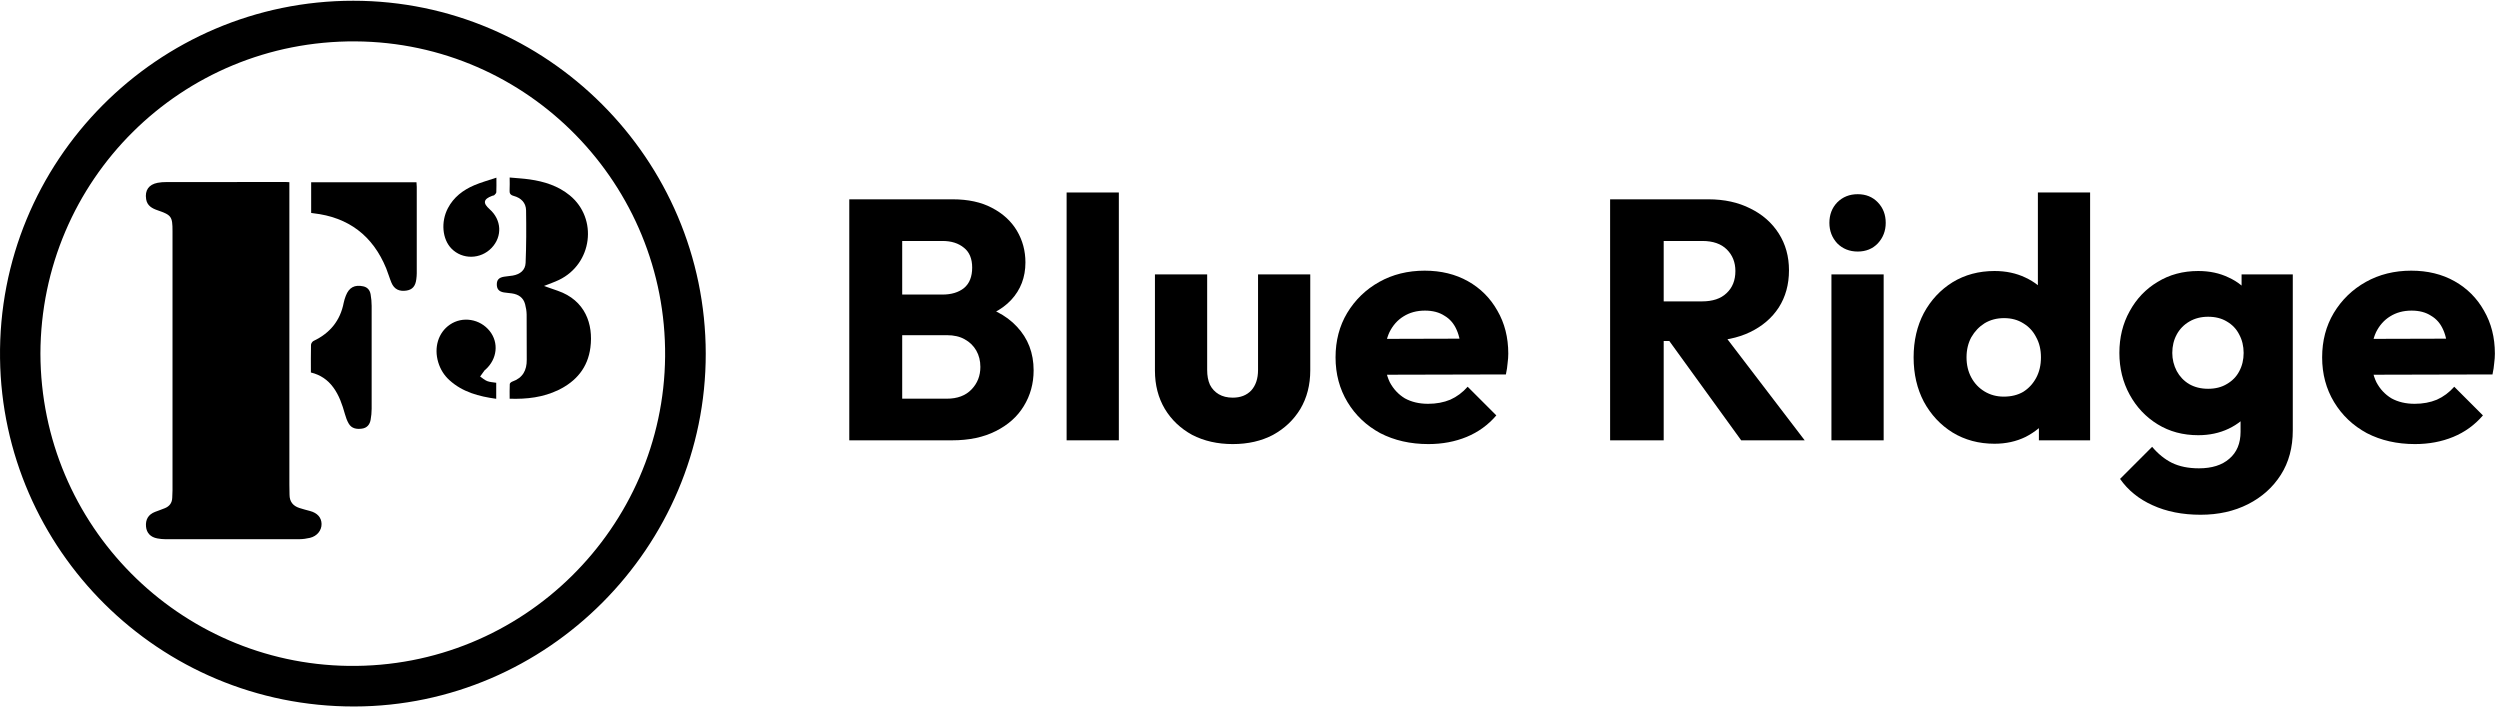 <svg width="209" height="60" viewBox="0 0 209 60" fill="none" xmlns="http://www.w3.org/2000/svg">
<path d="M59 29.559C59.02 45.739 45.763 59.036 29.619 59.062C13.244 59.089 0.206 45.9 0.003 29.956C-0.211 13.46 13.183 0.058 29.538 0.063C45.719 0.067 58.981 13.303 59 29.559ZM3.379 29.562C3.419 43.97 15.005 55.47 29.112 55.668C43.742 55.873 55.477 44.054 55.603 29.805C55.73 15.464 44.182 3.548 29.712 3.46C15.153 3.371 3.419 15.052 3.379 29.562Z" fill="black"/>
<path d="M24.191 15.23V15.735C24.191 24.003 24.191 32.273 24.192 40.542C24.192 40.815 24.205 41.089 24.205 41.361C24.205 41.935 24.496 42.294 25.026 42.467C25.32 42.565 25.621 42.638 25.921 42.72C26.53 42.883 26.872 43.263 26.883 43.799C26.893 44.338 26.508 44.822 25.916 44.963C25.629 45.03 25.328 45.074 25.034 45.076C21.296 45.084 17.559 45.082 13.821 45.077C13.598 45.077 13.374 45.052 13.155 45.012C12.583 44.907 12.256 44.556 12.207 44.023C12.154 43.426 12.405 43.011 12.956 42.796C13.233 42.688 13.517 42.596 13.791 42.481C14.169 42.325 14.382 42.043 14.399 41.625C14.407 41.413 14.422 41.203 14.422 40.992C14.422 33.79 14.422 26.59 14.422 19.388V19.313C14.422 18.107 14.329 17.975 13.175 17.58C12.709 17.421 12.303 17.197 12.217 16.654C12.098 15.91 12.434 15.426 13.177 15.282C13.418 15.235 13.669 15.221 13.916 15.221C17.244 15.216 20.572 15.216 23.899 15.216C23.973 15.216 24.047 15.223 24.186 15.23H24.191Z" fill="black"/>
<path d="M45.473 23.906C45.898 24.053 46.259 24.18 46.62 24.306C48.932 25.103 49.611 27.104 49.358 29.054C49.141 30.73 48.177 31.88 46.681 32.604C45.412 33.217 44.057 33.38 42.607 33.333C42.607 32.913 42.596 32.508 42.617 32.106C42.62 32.032 42.741 31.93 42.827 31.901C43.703 31.595 44.046 30.959 44.036 30.066C44.022 28.813 44.041 27.56 44.027 26.306C44.024 26.013 43.974 25.712 43.898 25.429C43.751 24.871 43.339 24.607 42.791 24.527C42.57 24.494 42.346 24.483 42.126 24.447C41.711 24.376 41.531 24.163 41.534 23.767C41.536 23.397 41.71 23.206 42.13 23.134C42.374 23.092 42.623 23.081 42.867 23.038C43.485 22.93 43.916 22.586 43.941 21.975C44.002 20.516 44.002 19.053 43.98 17.591C43.971 16.947 43.554 16.543 42.947 16.379C42.653 16.299 42.582 16.156 42.603 15.88C42.625 15.561 42.607 15.238 42.607 14.84C43.19 14.894 43.742 14.922 44.287 15C45.504 15.175 46.659 15.537 47.629 16.33C50.005 18.273 49.526 22.053 46.734 23.4C46.346 23.588 45.934 23.724 45.476 23.908L45.473 23.906Z" fill="black"/>
<path d="M26.013 17.8V15.238H34.818C34.826 15.367 34.841 15.497 34.841 15.627C34.843 18.035 34.843 20.442 34.841 22.852C34.841 23.013 34.824 23.175 34.805 23.334C34.736 23.917 34.481 24.213 33.987 24.292C33.375 24.389 32.952 24.179 32.722 23.627C32.56 23.239 32.447 22.83 32.289 22.442C31.167 19.703 29.137 18.16 26.193 17.828C26.145 17.822 26.096 17.814 26.013 17.801V17.8Z" fill="black"/>
<path d="M25.991 31.142C25.991 30.339 25.982 29.582 26 28.825C26.004 28.713 26.113 28.55 26.215 28.501C27.588 27.849 28.448 26.805 28.736 25.3C28.774 25.108 28.838 24.917 28.908 24.732C29.175 24.032 29.646 23.778 30.375 23.939C30.735 24.019 30.926 24.271 30.984 24.611C31.039 24.928 31.07 25.252 31.07 25.572C31.077 28.438 31.077 31.307 31.07 34.174C31.07 34.482 31.039 34.794 30.984 35.096C30.912 35.496 30.682 35.778 30.256 35.834C29.814 35.894 29.394 35.831 29.15 35.407C29.009 35.164 28.912 34.89 28.836 34.619C28.615 33.826 28.354 33.055 27.86 32.383C27.395 31.749 26.782 31.332 25.993 31.141L25.991 31.142Z" fill="black"/>
<path d="M41.484 31.999V33.34C40.032 33.14 38.677 32.783 37.574 31.783C37.124 31.376 36.814 30.875 36.637 30.29C36.261 29.045 36.643 27.799 37.61 27.14C38.667 26.416 40.134 26.656 40.945 27.683C41.714 28.659 41.566 30.016 40.593 30.892C40.565 30.917 40.53 30.936 40.508 30.964C40.383 31.135 40.262 31.307 40.138 31.478C40.334 31.609 40.517 31.777 40.732 31.861C40.958 31.949 41.215 31.954 41.483 31.999H41.484Z" fill="black"/>
<path d="M41.5 14.853C41.5 15.329 41.511 15.7 41.492 16.07C41.487 16.153 41.395 16.242 41.326 16.31C41.287 16.349 41.21 16.347 41.152 16.369C40.411 16.64 40.345 16.973 40.931 17.489C41.937 18.376 42.011 19.764 41.102 20.721C40.182 21.689 38.652 21.716 37.74 20.779C36.971 19.988 36.845 18.55 37.444 17.405C37.928 16.479 38.713 15.888 39.643 15.489C40.218 15.243 40.829 15.078 41.5 14.853Z" fill="black"/>
<path d="M74.425 36.811V33.33H79.162C80.037 33.33 80.722 33.073 81.217 32.559C81.712 32.045 81.959 31.418 81.959 30.675C81.959 30.162 81.845 29.705 81.617 29.306C81.388 28.906 81.065 28.592 80.646 28.364C80.247 28.136 79.752 28.021 79.162 28.021H74.425V24.625H78.791C79.533 24.625 80.132 24.445 80.589 24.083C81.046 23.703 81.274 23.132 81.274 22.371C81.274 21.629 81.046 21.077 80.589 20.715C80.132 20.335 79.533 20.145 78.791 20.145H74.425V16.663H79.647C80.941 16.663 82.035 16.901 82.929 17.376C83.843 17.852 84.537 18.489 85.013 19.288C85.488 20.088 85.726 20.972 85.726 21.943C85.726 23.179 85.326 24.226 84.527 25.082C83.728 25.938 82.549 26.528 80.989 26.851L81.103 25.339C82.796 25.662 84.099 26.319 85.013 27.308C85.945 28.297 86.411 29.515 86.411 30.961C86.411 32.064 86.135 33.063 85.583 33.958C85.051 34.833 84.271 35.527 83.243 36.041C82.235 36.554 81.017 36.811 79.59 36.811H74.425ZM71 36.811V16.663H75.424V36.811H71Z" fill="black"/>
<path d="M89.169 36.811V16.092H93.535V36.811H89.169Z" fill="black"/>
<path d="M103.06 37.125C101.785 37.125 100.653 36.868 99.663 36.355C98.693 35.822 97.932 35.099 97.38 34.186C96.829 33.254 96.553 32.188 96.553 30.989V22.942H100.919V30.932C100.919 31.408 100.995 31.817 101.148 32.16C101.319 32.502 101.566 32.768 101.89 32.959C102.213 33.149 102.603 33.244 103.06 33.244C103.707 33.244 104.22 33.044 104.601 32.645C104.981 32.226 105.172 31.655 105.172 30.932V22.942H109.538V30.961C109.538 32.179 109.262 33.254 108.71 34.186C108.159 35.099 107.398 35.822 106.427 36.355C105.457 36.868 104.334 37.125 103.06 37.125Z" fill="black"/>
<path d="M119.414 37.125C117.911 37.125 116.57 36.821 115.39 36.212C114.23 35.584 113.316 34.718 112.65 33.615C111.985 32.511 111.652 31.265 111.652 29.876C111.652 28.488 111.975 27.251 112.622 26.166C113.288 25.063 114.182 24.197 115.305 23.569C116.427 22.942 117.692 22.628 119.1 22.628C120.47 22.628 121.678 22.922 122.725 23.512C123.771 24.102 124.589 24.92 125.179 25.967C125.788 27.013 126.092 28.212 126.092 29.562C126.092 29.81 126.073 30.076 126.035 30.362C126.016 30.628 125.969 30.942 125.893 31.303L113.935 31.332V28.335L124.037 28.307L122.154 29.562C122.135 28.763 122.011 28.107 121.783 27.593C121.555 27.061 121.212 26.661 120.756 26.395C120.318 26.109 119.776 25.967 119.129 25.967C118.444 25.967 117.845 26.128 117.331 26.452C116.836 26.756 116.446 27.194 116.161 27.765C115.894 28.335 115.761 29.03 115.761 29.848C115.761 30.666 115.904 31.37 116.189 31.96C116.494 32.531 116.912 32.978 117.445 33.301C117.997 33.605 118.644 33.758 119.386 33.758C120.071 33.758 120.689 33.644 121.241 33.415C121.792 33.168 122.278 32.806 122.696 32.331L125.093 34.728C124.408 35.527 123.581 36.126 122.611 36.526C121.64 36.925 120.575 37.125 119.414 37.125Z" fill="black"/>
<path d="M138.03 28.507V25.196H142.282C143.176 25.196 143.861 24.968 144.337 24.511C144.831 24.055 145.079 23.436 145.079 22.656C145.079 21.933 144.841 21.334 144.365 20.858C143.89 20.383 143.205 20.145 142.31 20.145H138.03V16.663H142.824C144.156 16.663 145.326 16.92 146.334 17.433C147.343 17.928 148.132 18.623 148.703 19.517C149.274 20.411 149.559 21.438 149.559 22.599C149.559 23.779 149.274 24.816 148.703 25.71C148.132 26.585 147.333 27.27 146.306 27.765C145.278 28.259 144.07 28.507 142.681 28.507H138.03ZM134.605 36.811V16.663H139.085V36.811H134.605ZM145.564 36.811L139.285 28.136L143.395 27.023L150.872 36.811H145.564Z" fill="black"/>
<path d="M153.108 36.811V22.942H157.474V36.811H153.108ZM155.305 21.029C154.62 21.029 154.05 20.801 153.593 20.344C153.155 19.869 152.937 19.298 152.937 18.632C152.937 17.947 153.155 17.376 153.593 16.92C154.05 16.463 154.62 16.235 155.305 16.235C155.99 16.235 156.552 16.463 156.989 16.92C157.427 17.376 157.646 17.947 157.646 18.632C157.646 19.298 157.427 19.869 156.989 20.344C156.552 20.801 155.99 21.029 155.305 21.029Z" fill="black"/>
<path d="M166.742 37.097C165.429 37.097 164.259 36.783 163.232 36.155C162.223 35.527 161.424 34.671 160.835 33.587C160.264 32.502 159.978 31.265 159.978 29.876C159.978 28.488 160.264 27.251 160.835 26.166C161.424 25.082 162.223 24.226 163.232 23.598C164.259 22.97 165.429 22.656 166.742 22.656C167.693 22.656 168.55 22.837 169.311 23.198C170.091 23.56 170.728 24.064 171.223 24.711C171.736 25.339 172.022 26.062 172.079 26.88V32.73C172.022 33.548 171.746 34.29 171.251 34.956C170.757 35.603 170.119 36.126 169.339 36.526C168.559 36.907 167.693 37.097 166.742 37.097ZM167.513 33.158C168.141 33.158 168.683 33.025 169.139 32.759C169.596 32.474 169.957 32.083 170.224 31.589C170.49 31.094 170.623 30.523 170.623 29.876C170.623 29.23 170.49 28.668 170.224 28.193C169.977 27.698 169.615 27.308 169.139 27.023C168.683 26.737 168.15 26.595 167.541 26.595C166.932 26.595 166.39 26.737 165.914 27.023C165.458 27.308 165.087 27.698 164.801 28.193C164.535 28.687 164.402 29.249 164.402 29.876C164.402 30.504 164.535 31.066 164.801 31.56C165.068 32.055 165.439 32.445 165.914 32.73C166.39 33.016 166.923 33.158 167.513 33.158ZM174.733 36.811H170.452V33.073L171.109 29.705L170.367 26.338V16.092H174.733V36.811Z" fill="black"/>
<path d="M183.972 43.033C182.45 43.033 181.108 42.767 179.948 42.234C178.806 41.72 177.903 40.988 177.237 40.036L179.919 37.354C180.414 37.943 180.966 38.391 181.575 38.695C182.202 38.999 182.954 39.152 183.829 39.152C184.914 39.152 185.76 38.885 186.369 38.352C186.997 37.82 187.311 37.068 187.311 36.098V32.559L188.053 29.534L187.396 26.509V22.942H191.677V35.984C191.677 37.411 191.344 38.647 190.678 39.694C190.013 40.74 189.099 41.558 187.939 42.148C186.778 42.738 185.456 43.033 183.972 43.033ZM183.772 36.383C182.497 36.383 181.365 36.079 180.376 35.47C179.387 34.861 178.606 34.034 178.036 32.987C177.465 31.941 177.18 30.78 177.18 29.505C177.18 28.212 177.465 27.051 178.036 26.024C178.606 24.977 179.387 24.159 180.376 23.569C181.365 22.96 182.497 22.656 183.772 22.656C184.723 22.656 185.57 22.837 186.312 23.198C187.073 23.541 187.682 24.035 188.138 24.682C188.614 25.31 188.88 26.043 188.938 26.88V32.16C188.88 32.978 188.614 33.71 188.138 34.357C187.682 34.985 187.073 35.48 186.312 35.841C185.551 36.203 184.704 36.383 183.772 36.383ZM184.6 32.502C185.208 32.502 185.732 32.369 186.169 32.102C186.626 31.836 186.968 31.484 187.197 31.047C187.444 30.59 187.568 30.076 187.568 29.505C187.568 28.935 187.444 28.421 187.197 27.964C186.968 27.508 186.626 27.146 186.169 26.88C185.732 26.613 185.208 26.48 184.6 26.48C184.01 26.48 183.487 26.613 183.03 26.88C182.573 27.146 182.221 27.508 181.974 27.964C181.727 28.421 181.603 28.935 181.603 29.505C181.603 30.038 181.727 30.542 181.974 31.018C182.221 31.475 182.564 31.836 183.001 32.102C183.458 32.369 183.991 32.502 184.6 32.502Z" fill="black"/>
<path d="M201.894 37.125C200.391 37.125 199.049 36.821 197.87 36.212C196.709 35.584 195.796 34.718 195.13 33.615C194.464 32.511 194.131 31.265 194.131 29.876C194.131 28.488 194.455 27.251 195.102 26.166C195.767 25.063 196.662 24.197 197.784 23.569C198.907 22.942 200.172 22.628 201.58 22.628C202.95 22.628 204.158 22.922 205.204 23.512C206.251 24.102 207.069 24.92 207.659 25.967C208.267 27.013 208.572 28.212 208.572 29.562C208.572 29.81 208.553 30.076 208.515 30.362C208.496 30.628 208.448 30.942 208.372 31.303L196.414 31.332V28.335L206.517 28.307L204.633 29.562C204.614 28.763 204.491 28.107 204.262 27.593C204.034 27.061 203.692 26.661 203.235 26.395C202.797 26.109 202.255 25.967 201.608 25.967C200.923 25.967 200.324 26.128 199.81 26.452C199.316 26.756 198.926 27.194 198.64 27.765C198.374 28.335 198.241 29.03 198.241 29.848C198.241 30.666 198.383 31.37 198.669 31.96C198.973 32.531 199.392 32.978 199.925 33.301C200.476 33.605 201.123 33.758 201.865 33.758C202.55 33.758 203.168 33.644 203.72 33.415C204.272 33.168 204.757 32.806 205.176 32.331L207.573 34.728C206.888 35.527 206.06 36.126 205.09 36.526C204.12 36.925 203.054 37.125 201.894 37.125Z" fill="black"/>
</svg>
